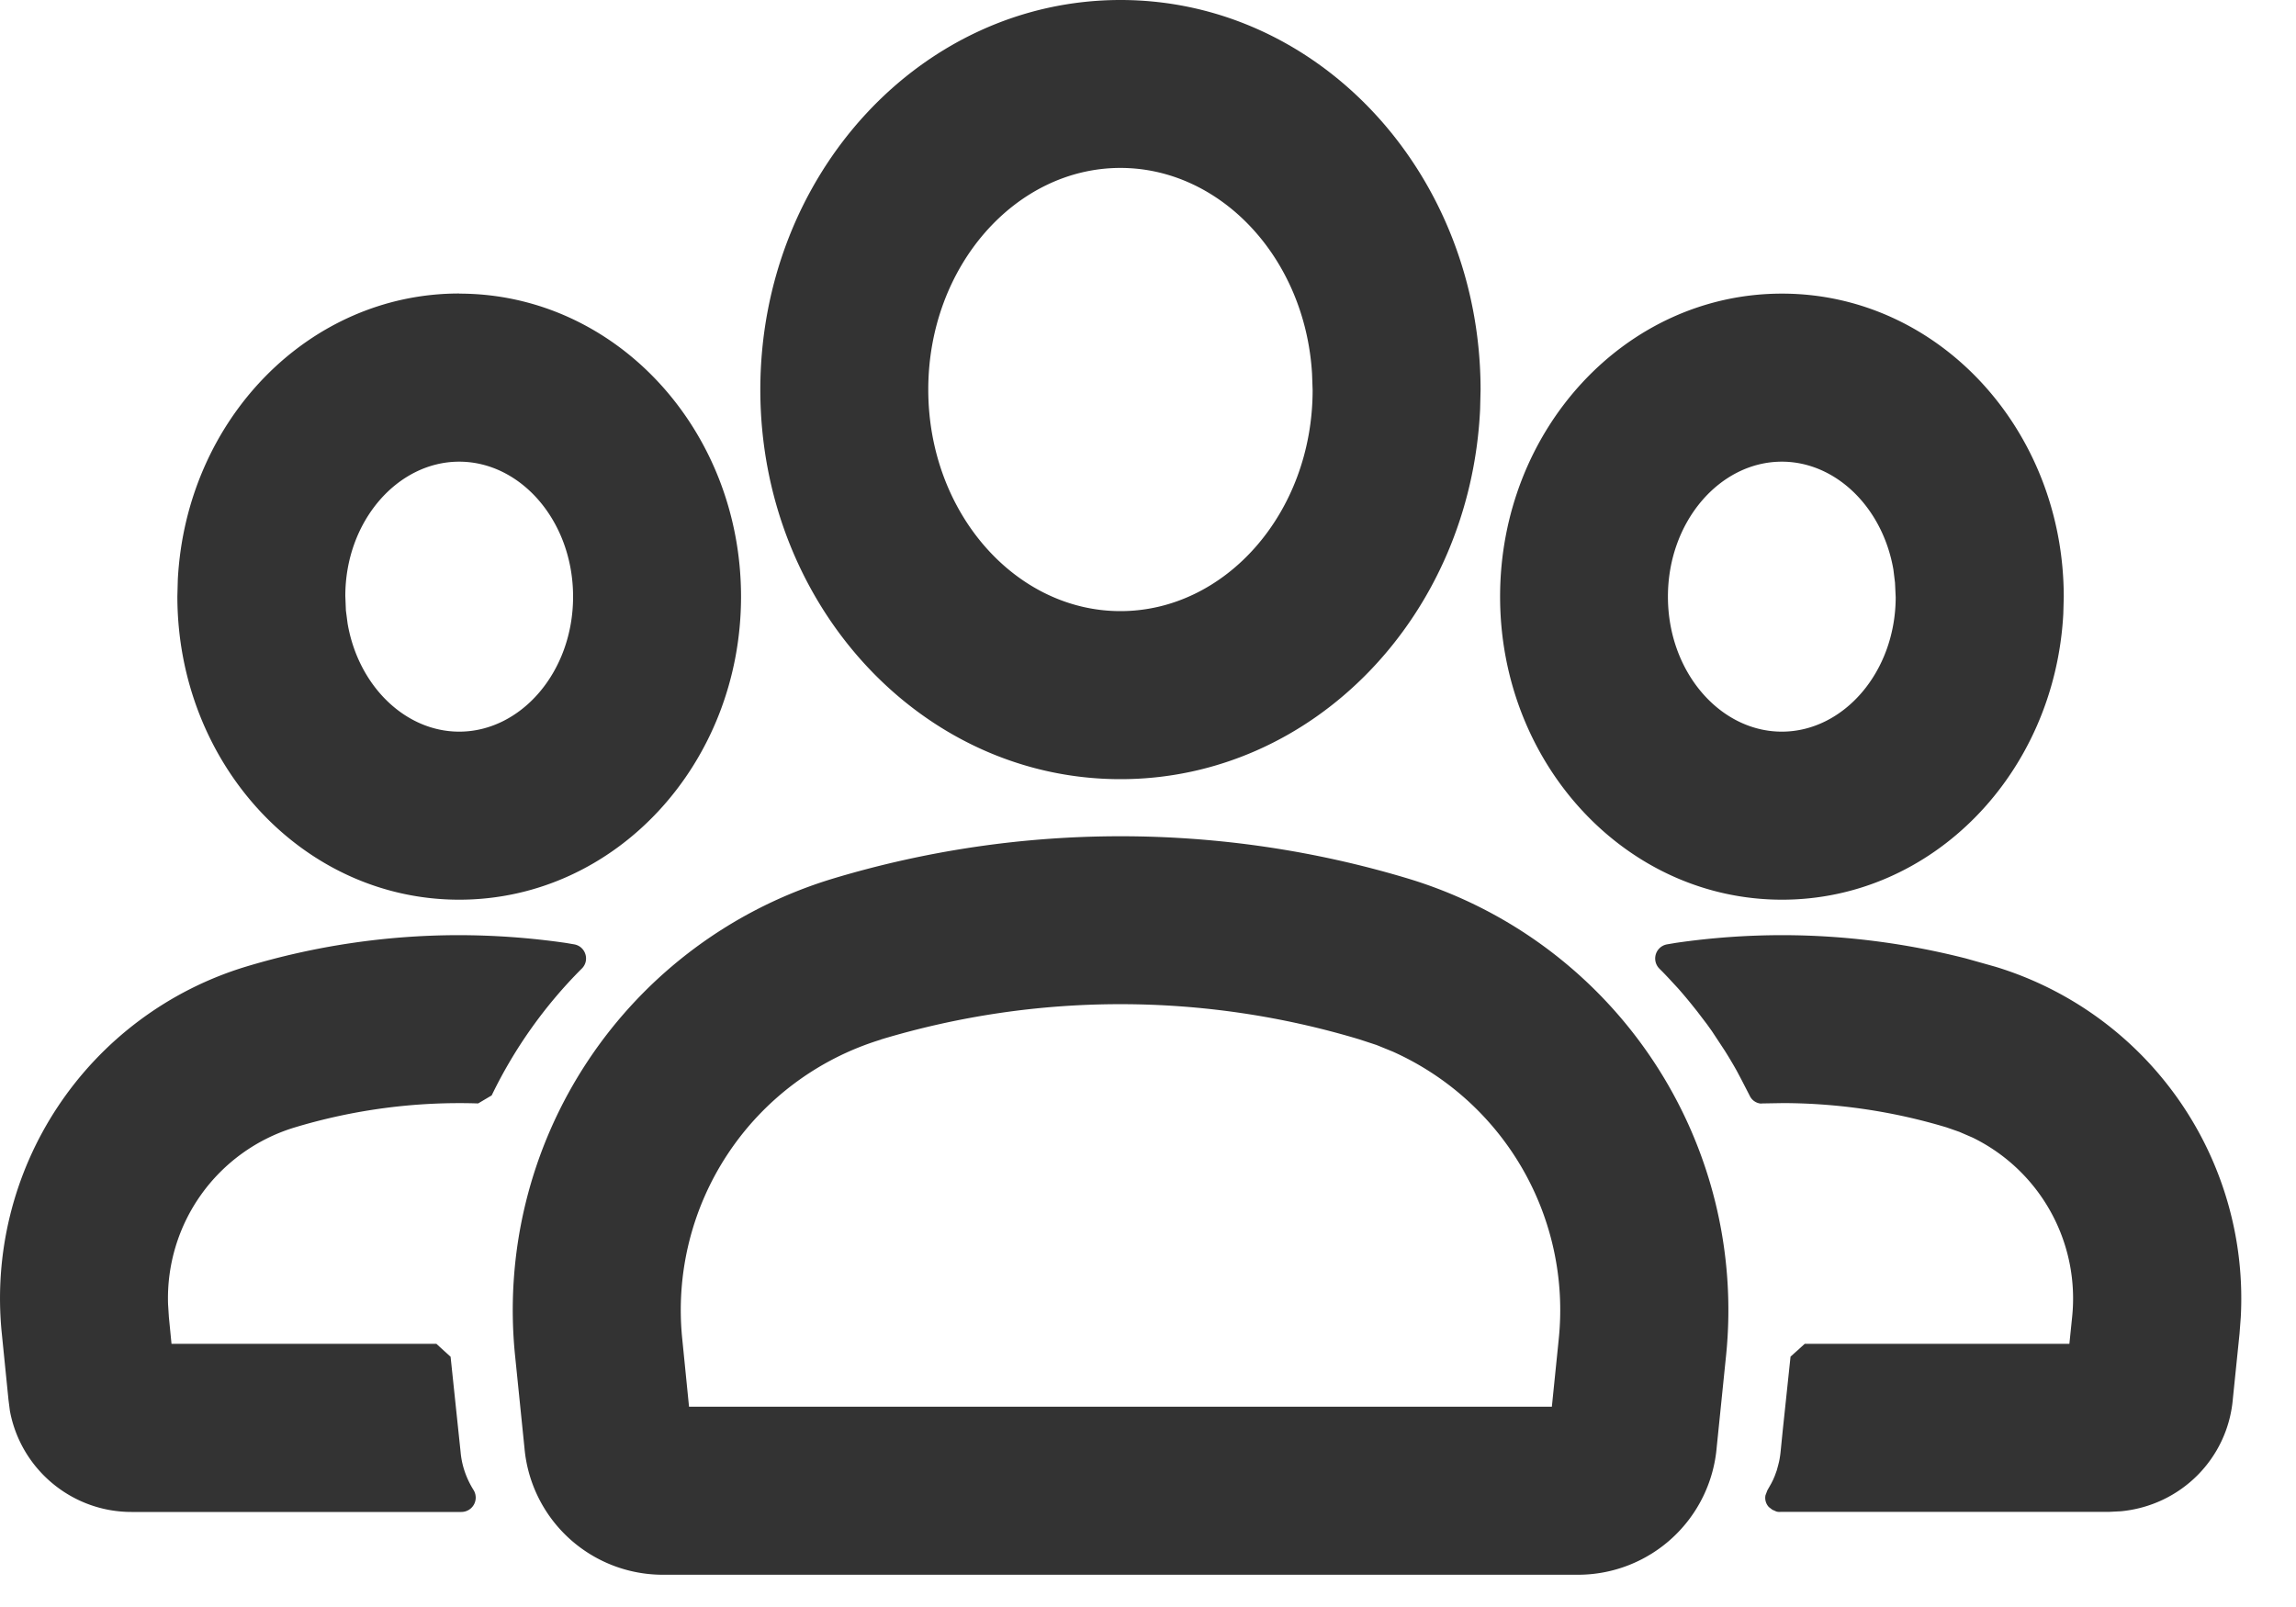 <svg width="20" height="14" viewBox="0 0 20 14" fill="none" xmlns="http://www.w3.org/2000/svg">
    <path fill-rule="evenodd" clip-rule="evenodd" d="M12.272 7.656a3.927 3.927 0 0 1 2.763 4.158l-.081.793a1.213 1.213 0 0 1-1.208 1.112h-7.97a1.21 1.21 0 0 1-1.207-1.1l-.082-.806A3.927 3.927 0 0 1 7.25 7.656a8.69 8.69 0 0 1 5.022 0zm-8.285.491c.313 0 .626.022.944.068l.07.012c.1.017.139.14.067.211a4.06 4.06 0 0 0-.785 1.105l-.118.07a4.968 4.968 0 0 0-1.601.21 1.555 1.555 0 0 0-1.1 1.54l.007.11.023.234h2.307l.124.113.087.828c.01.119.05.232.113.333a.125.125 0 0 1-.106.191H1.145c-.52 0-.965-.373-1.059-.882l-.012-.094-.058-.576A3.02 3.02 0 0 1 2.14 8.422a6.432 6.432 0 0 1 1.846-.275zm11.548 0c.534.001 1.068.07 1.59.203l.256.072a3.021 3.021 0 0 1 2.138 3.053l-.011.145-.058.566c-.044.52-.453.93-.975.98l-.098.005h-2.863a.102.102 0 0 1-.041-.003l-.022-.01-.012-.005-.03-.023a.116.116 0 0 1-.03-.104l.016-.042.035-.062.015-.03.015-.035.017-.047.012-.044.008-.032a.806.806 0 0 0 .014-.092l.018-.18.068-.643.124-.112h2.305l.024-.234a1.56 1.56 0 0 0-.866-1.562l-.118-.051-.109-.038a4.98 4.98 0 0 0-1.423-.212l-.18.003-.018.001a.119.119 0 0 1-.095-.069l-.07-.136-.044-.083a4.086 4.086 0 0 0-.103-.173l-.112-.17-.043-.06-.086-.113-.036-.045a4.06 4.06 0 0 0-.131-.156l-.05-.054a3.907 3.907 0 0 0-.083-.088l-.029-.029a.125.125 0 0 1 .068-.211l.077-.013a6.46 6.46 0 0 1 .936-.067zm-7.862.91a2.464 2.464 0 0 0-1.73 2.608l.059.59h7.516l.06-.59a2.467 2.467 0 0 0-1.447-2.504l-.14-.057-.146-.048a7.224 7.224 0 0 0-4.172 0zm7.85-6.499c1.363 0 2.454 1.187 2.454 2.643l-.004.147c-.075 1.391-1.14 2.49-2.45 2.49-1.365 0-2.456-1.188-2.456-2.64 0-1.453 1.091-2.64 2.455-2.64zM4 2.558c1.364 0 2.455 1.187 2.455 2.64 0 1.452-1.091 2.64-2.455 2.64S1.545 6.65 1.545 5.194l.004-.147c.074-1.391 1.14-2.49 2.45-2.49zM9.76 0c1.74 0 3.137 1.525 3.137 3.397l-.004.167c-.084 1.8-1.452 3.224-3.133 3.224-1.74 0-3.137-1.525-3.137-3.394C6.624 1.525 8.02 0 9.761 0zm5.761 4.022c-.538 0-.992.52-.992 1.176 0 .656.454 1.176.992 1.176s.991-.52.992-1.171l-.006-.127-.014-.114c-.094-.543-.503-.94-.972-.94zM4 4.022c-.538 0-.992.52-.992 1.17l.005.126.015.115c.094.544.503.941.972.941.538 0 .992-.52.992-1.176 0-.656-.454-1.176-.992-1.176zM9.76 1.463c-.915 0-1.674.859-1.674 1.931s.759 1.93 1.674 1.93c.915 0 1.674-.857 1.674-1.926l-.005-.142c-.06-1.01-.797-1.793-1.669-1.793z" fill="#333"/>
</svg>
